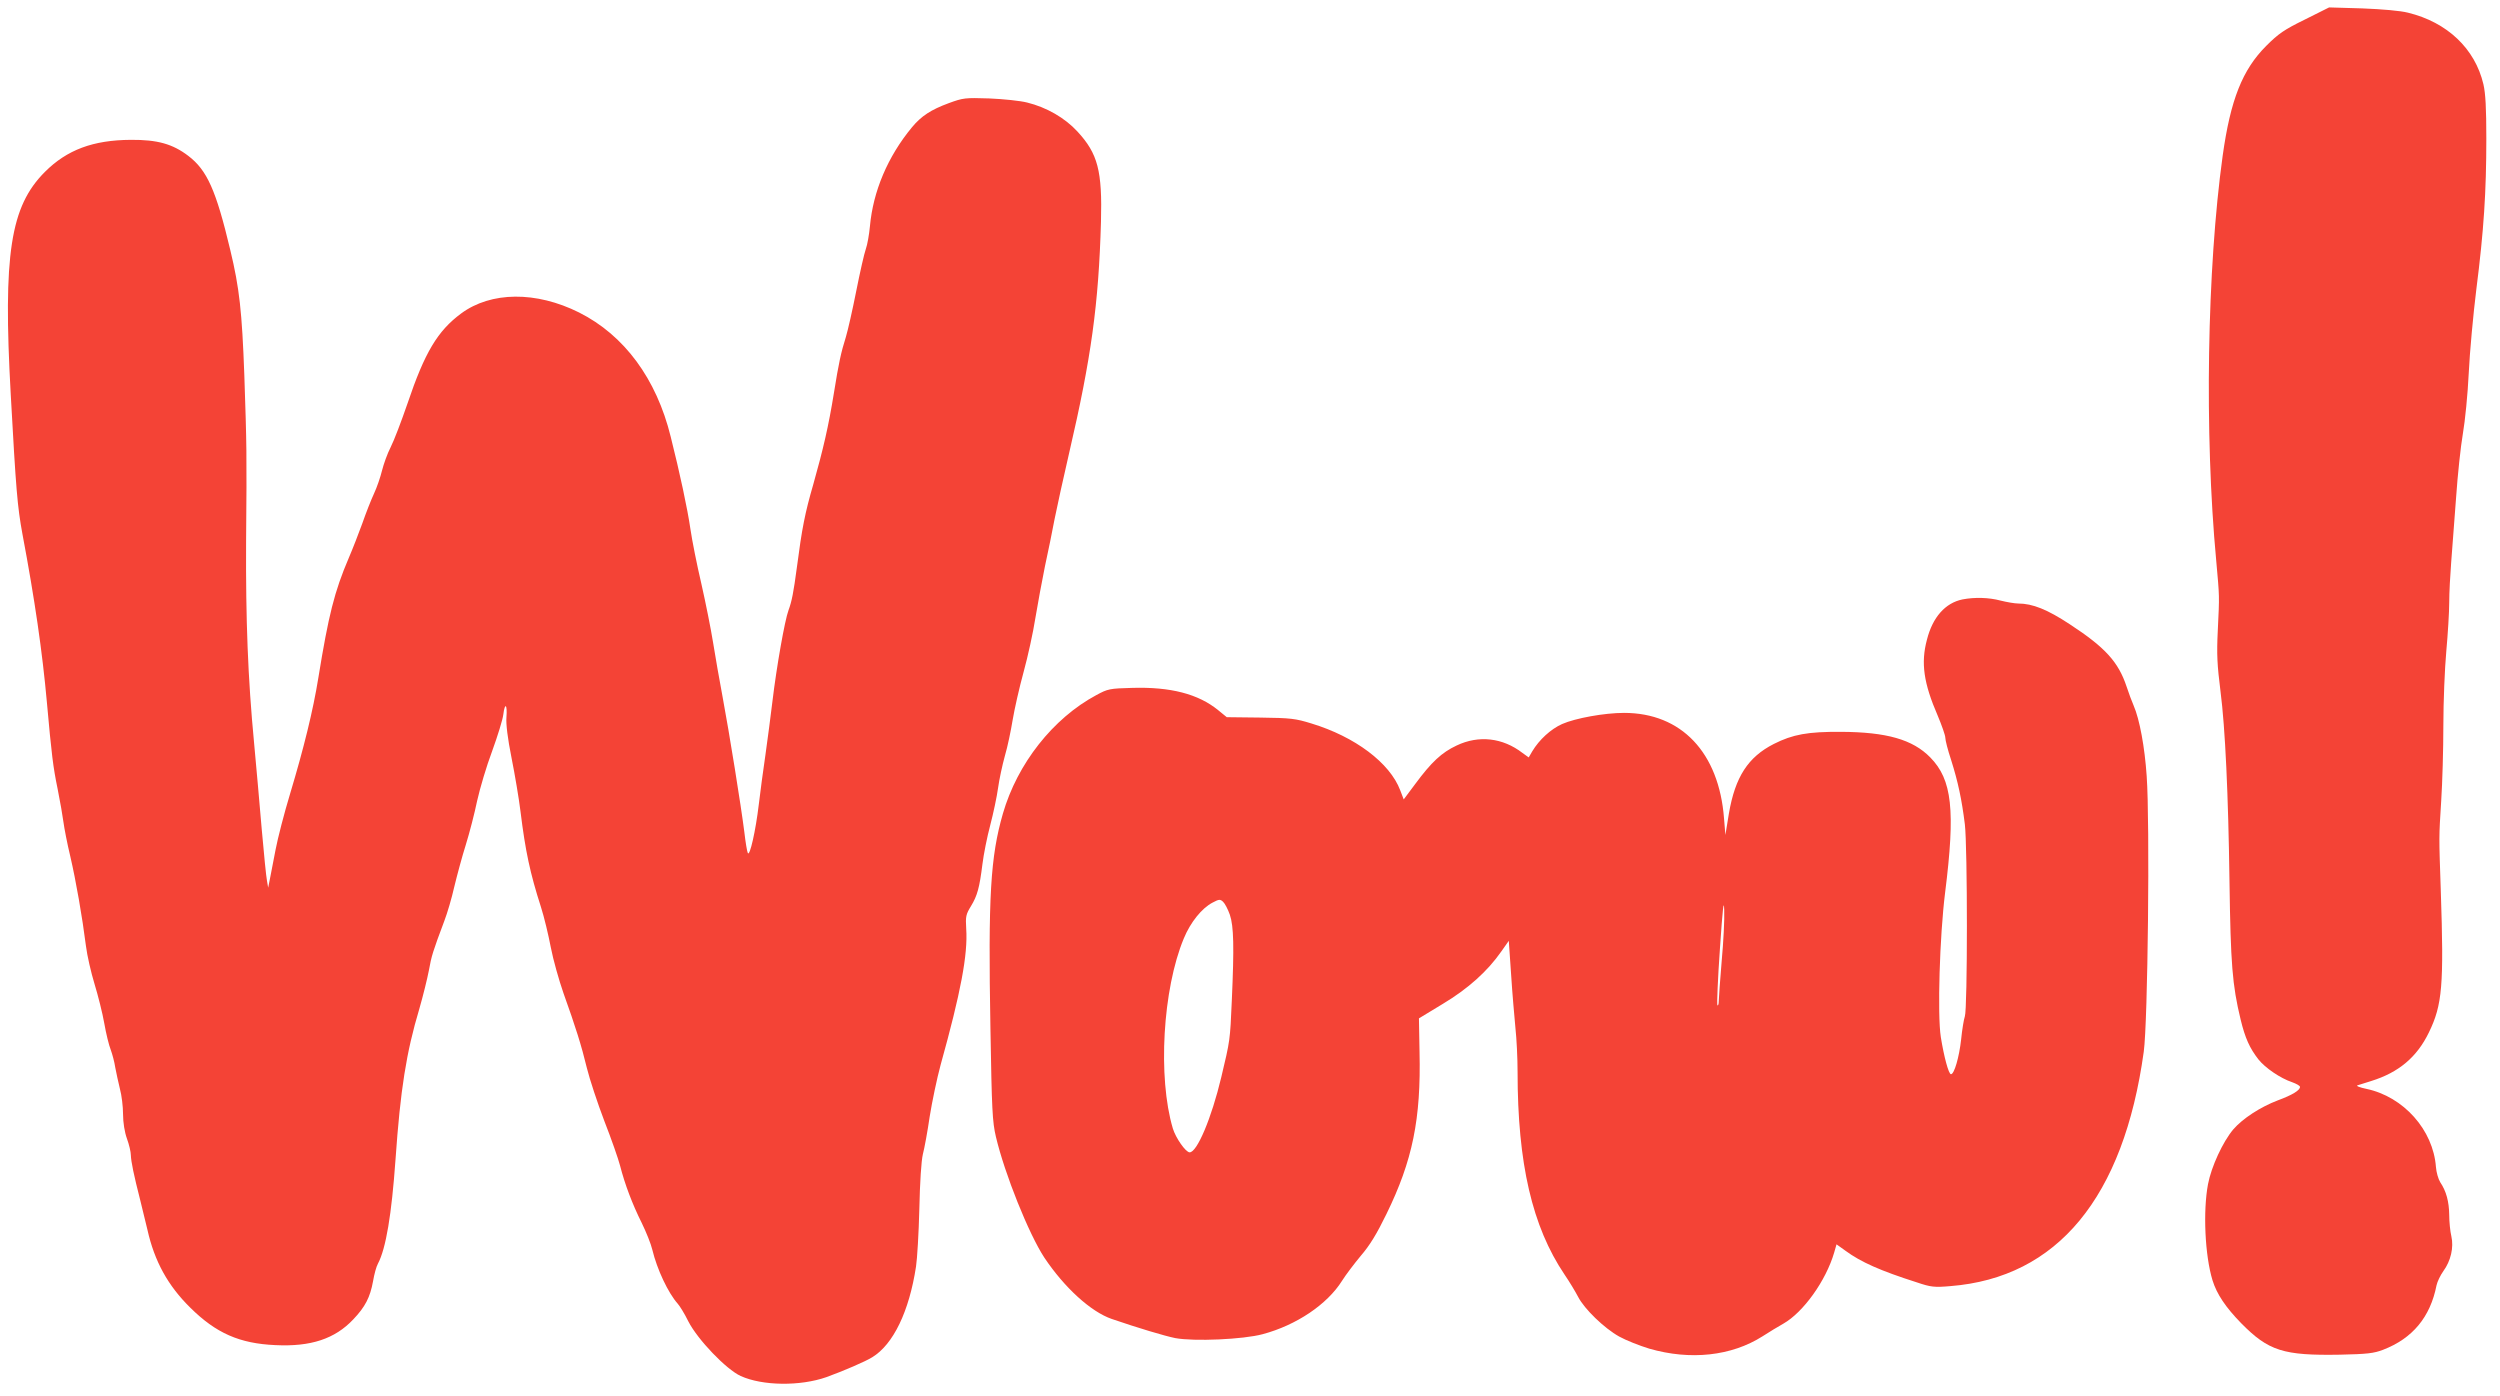 <?xml version="1.0" standalone="no"?>
<!DOCTYPE svg PUBLIC "-//W3C//DTD SVG 20010904//EN"
 "http://www.w3.org/TR/2001/REC-SVG-20010904/DTD/svg10.dtd">
<svg version="1.0" xmlns="http://www.w3.org/2000/svg"
 width="1280pt" height="715pt" viewBox="0 0 1280 715"
 preserveAspectRatio="xMidYMid meet">
<g transform="translate(0,715) scale(0.1,-0.1)"
fill="#f44336" stroke="none">
<path d="M11801 7050 c-106 -52 -135 -72 -198 -135 -122 -122 -183 -276 -223
-563 -80 -578 -94 -1421 -33 -2072 17 -191 17 -172 8 -360 -6 -120 -3 -174 14
-310 24 -185 40 -528 46 -975 6 -420 14 -527 57 -705 23 -95 46 -146 91 -204
35 -44 113 -97 173 -117 22 -8 40 -18 40 -24 0 -17 -38 -41 -114 -69 -89 -34
-180 -93 -228 -149 -53 -63 -112 -190 -129 -280 -26 -138 -16 -364 23 -492 22
-71 67 -138 147 -220 140 -142 216 -166 505 -161 140 3 174 7 221 25 151 58
242 167 274 330 4 19 20 52 35 73 38 52 54 121 41 178 -6 25 -11 74 -11 110
-1 68 -15 121 -46 167 -10 16 -20 51 -22 78 -14 190 -166 360 -356 400 -34 7
-54 15 -46 18 8 3 40 13 70 22 142 44 235 123 296 249 69 142 77 241 61 721
-10 294 -10 272 2 465 6 91 11 264 11 385 0 121 7 292 15 380 8 88 15 201 15
250 0 50 5 142 10 205 5 63 16 212 25 330 8 118 24 267 35 330 11 63 25 203
30 310 5 107 23 301 39 430 38 298 51 499 51 770 0 156 -4 232 -15 279 -43
182 -185 317 -386 366 -38 10 -132 18 -234 22 l-170 5 -124 -62z"/>
<path d="M4858 6622 c-92 -34 -141 -66 -189 -124 -124 -150 -199 -328 -215
-507 -4 -42 -13 -94 -21 -116 -8 -22 -30 -119 -49 -215 -19 -96 -43 -202 -53
-235 -25 -79 -37 -135 -61 -285 -28 -173 -55 -289 -106 -470 -43 -148 -58
-226 -84 -425 -17 -128 -26 -174 -43 -220 -19 -51 -61 -289 -82 -465 -9 -74
-25 -198 -36 -275 -11 -77 -27 -191 -34 -254 -16 -135 -46 -267 -56 -249 -4 7
-12 56 -18 108 -17 135 -77 508 -111 690 -16 85 -38 211 -49 280 -11 69 -38
204 -60 301 -23 98 -48 224 -56 280 -15 104 -54 286 -101 473 -73 297 -238
520 -469 636 -220 110 -451 108 -604 -5 -120 -89 -186 -198 -275 -462 -31 -90
-69 -190 -86 -223 -17 -33 -36 -87 -44 -119 -8 -33 -26 -86 -41 -118 -15 -32
-42 -101 -60 -153 -19 -52 -50 -132 -69 -176 -74 -173 -104 -294 -156 -614
-27 -168 -75 -362 -145 -595 -30 -99 -63 -227 -74 -285 -11 -58 -24 -125 -29
-150 l-9 -45 -6 35 c-4 19 -16 139 -27 265 -11 127 -28 325 -39 440 -32 335
-43 633 -41 1030 4 471 3 490 -9 853 -12 327 -25 447 -72 642 -73 307 -119
409 -215 482 -80 61 -158 83 -294 82 -193 -1 -327 -51 -440 -164 -177 -177
-215 -421 -175 -1140 27 -490 34 -573 60 -715 63 -334 102 -604 125 -860 24
-268 32 -333 55 -444 13 -64 26 -141 30 -171 4 -30 19 -109 35 -175 29 -125
61 -308 80 -458 6 -49 26 -136 44 -195 18 -59 41 -150 50 -202 9 -52 24 -113
33 -135 8 -22 19 -62 23 -90 5 -27 16 -77 24 -110 9 -33 16 -91 16 -130 0 -42
8 -92 20 -125 11 -30 20 -68 20 -85 1 -32 15 -101 48 -230 11 -44 28 -113 37
-152 36 -161 105 -286 219 -398 132 -131 253 -184 436 -192 181 -9 305 32 399
132 61 64 86 113 101 195 6 36 17 76 25 90 41 77 70 251 90 533 25 358 55 548
122 772 19 66 41 155 49 197 13 73 20 96 79 253 15 39 38 117 51 175 14 58 40
155 59 215 19 61 45 162 58 225 14 63 48 178 77 255 28 77 54 161 57 187 8 64
21 52 16 -14 -3 -34 6 -108 26 -208 17 -85 38 -209 46 -275 25 -203 49 -316
105 -490 16 -50 38 -142 50 -205 12 -63 42 -169 65 -235 62 -173 92 -268 120
-384 14 -57 54 -178 89 -270 36 -92 72 -195 81 -230 24 -94 63 -197 110 -291
23 -47 48 -109 55 -139 24 -100 81 -221 130 -276 10 -11 35 -51 54 -90 48 -94
194 -246 268 -280 112 -51 305 -53 439 -6 88 32 200 80 235 102 108 66 189
235 224 464 6 39 14 171 17 295 3 139 10 246 18 280 8 30 24 117 35 193 12 75
37 195 56 265 103 370 140 565 131 697 -4 63 -1 74 24 115 33 54 44 95 59 215
6 50 24 140 40 200 16 61 34 146 40 190 6 44 22 118 35 165 14 47 31 130 40
185 9 54 34 165 56 245 22 80 49 204 60 275 12 72 34 191 49 265 16 74 39 185
50 245 12 61 46 214 75 340 112 482 150 757 162 1179 7 262 -16 349 -120 462
-65 71 -160 125 -258 149 -35 9 -122 18 -194 21 -124 4 -133 3 -207 -24z"/>
<path d="M10048 4081 c-88 -18 -153 -91 -182 -206 -32 -119 -17 -223 55 -389
21 -50 39 -101 39 -113 0 -13 13 -64 30 -115 35 -111 54 -200 70 -328 14 -115
14 -947 0 -984 -5 -14 -14 -67 -19 -118 -10 -90 -35 -178 -52 -178 -12 0 -36
90 -52 190 -18 115 -6 517 22 740 53 422 36 578 -76 692 -90 92 -224 130 -458
131 -169 1 -246 -13 -343 -62 -132 -67 -198 -169 -230 -356 l-18 -110 -7 85
c-26 337 -218 540 -512 540 -100 0 -249 -27 -317 -57 -58 -26 -117 -80 -153
-140 l-18 -31 -32 23 c-101 78 -224 92 -337 38 -77 -36 -129 -85 -212 -197
l-59 -79 -18 47 c-53 140 -231 274 -455 342 -81 25 -105 28 -261 30 l-172 2
-44 36 c-102 83 -244 120 -441 114 -115 -3 -124 -5 -183 -37 -222 -119 -404
-351 -478 -606 -64 -222 -76 -424 -64 -1100 7 -418 10 -479 28 -555 45 -191
169 -499 248 -619 103 -154 238 -277 345 -314 134 -46 271 -87 325 -98 96 -18
349 -7 448 20 172 46 330 152 406 273 18 29 62 87 96 128 46 53 83 114 132
215 133 272 177 485 169 830 l-3 171 122 74 c130 78 229 167 300 269 l38 54
12 -174 c6 -96 17 -218 22 -272 6 -54 11 -155 11 -225 0 -469 75 -792 240
-1037 26 -38 57 -90 70 -115 32 -62 133 -160 210 -203 36 -20 105 -47 154 -62
211 -61 421 -38 580 63 34 22 82 51 107 65 102 58 218 220 260 364 l12 42 46
-33 c79 -58 178 -102 366 -162 71 -24 89 -26 170 -19 549 43 888 454 991 1200
21 150 32 1175 15 1412 -10 147 -36 290 -67 361 -9 20 -25 64 -36 97 -42 126
-109 200 -291 319 -114 75 -190 106 -264 106 -17 0 -58 7 -90 15 -60 16 -132
18 -195 6z m-1233 -1852 c-8 -98 -15 -190 -15 -205 0 -15 -3 -24 -7 -21 -3 4
2 134 13 289 14 207 20 260 22 199 2 -47 -4 -165 -13 -262z m-2518 237 c20
-59 22 -165 10 -436 -9 -209 -9 -206 -54 -395 -50 -210 -124 -385 -162 -385
-20 0 -71 73 -86 122 -78 262 -52 714 56 973 34 83 93 156 148 184 32 17 38
18 53 4 9 -8 25 -38 35 -67z"/>
</g>
</svg>
